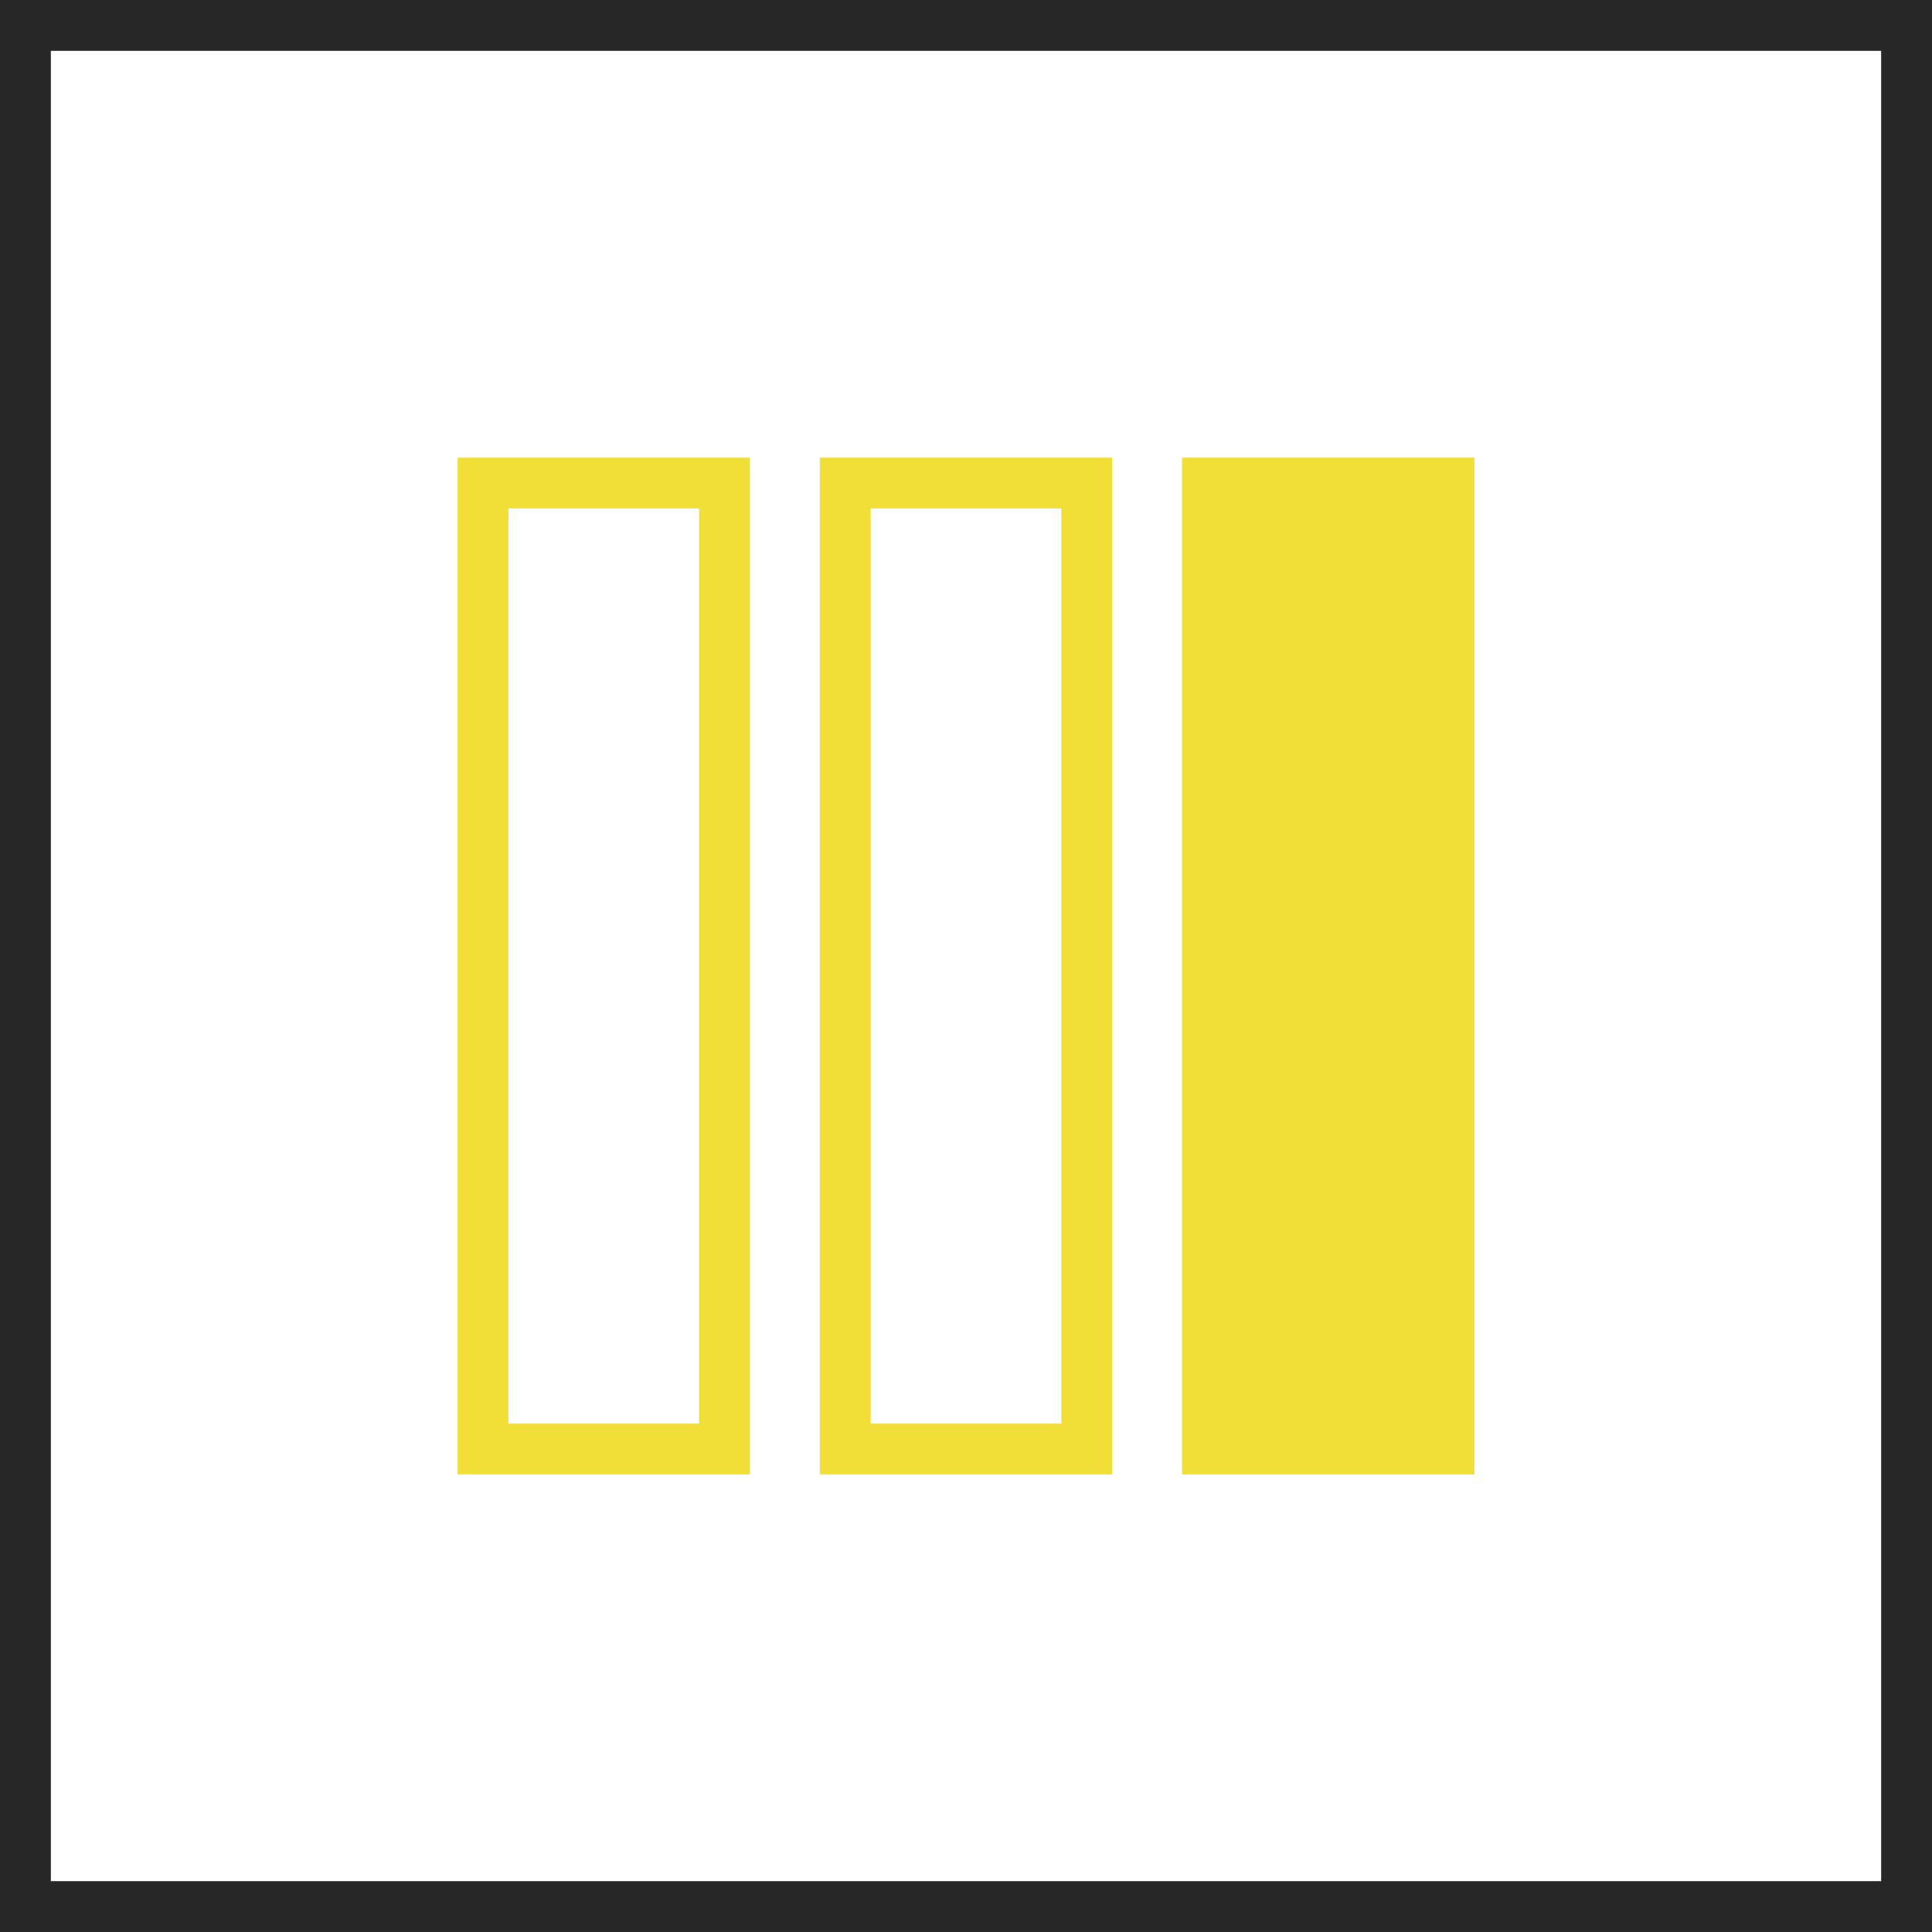 <svg width="38" height="38" viewBox="0 0 38 38" fill="none" xmlns="http://www.w3.org/2000/svg">
<g id="Group 1321325628">
<rect id="Rectangle 3476875" x="0.5" y="0.5" width="37" height="37" stroke="#272727"/>
<rect id="Rectangle 3475280" x="14.25" y="28.5" width="4.75" height="19" transform="rotate(-180 14.25 28.5)" stroke="#F1DF38"/>
<rect id="Rectangle 3475279" x="21.375" y="28.5" width="4.75" height="19" transform="rotate(-180 21.375 28.5)" stroke="#F1DF38"/>
<rect id="Rectangle 3475278" x="28.5" y="28.5" width="4.75" height="19" transform="rotate(-180 28.5 28.5)" fill="#F1DF38" stroke="#F1DF38"/>
</g>
</svg>
